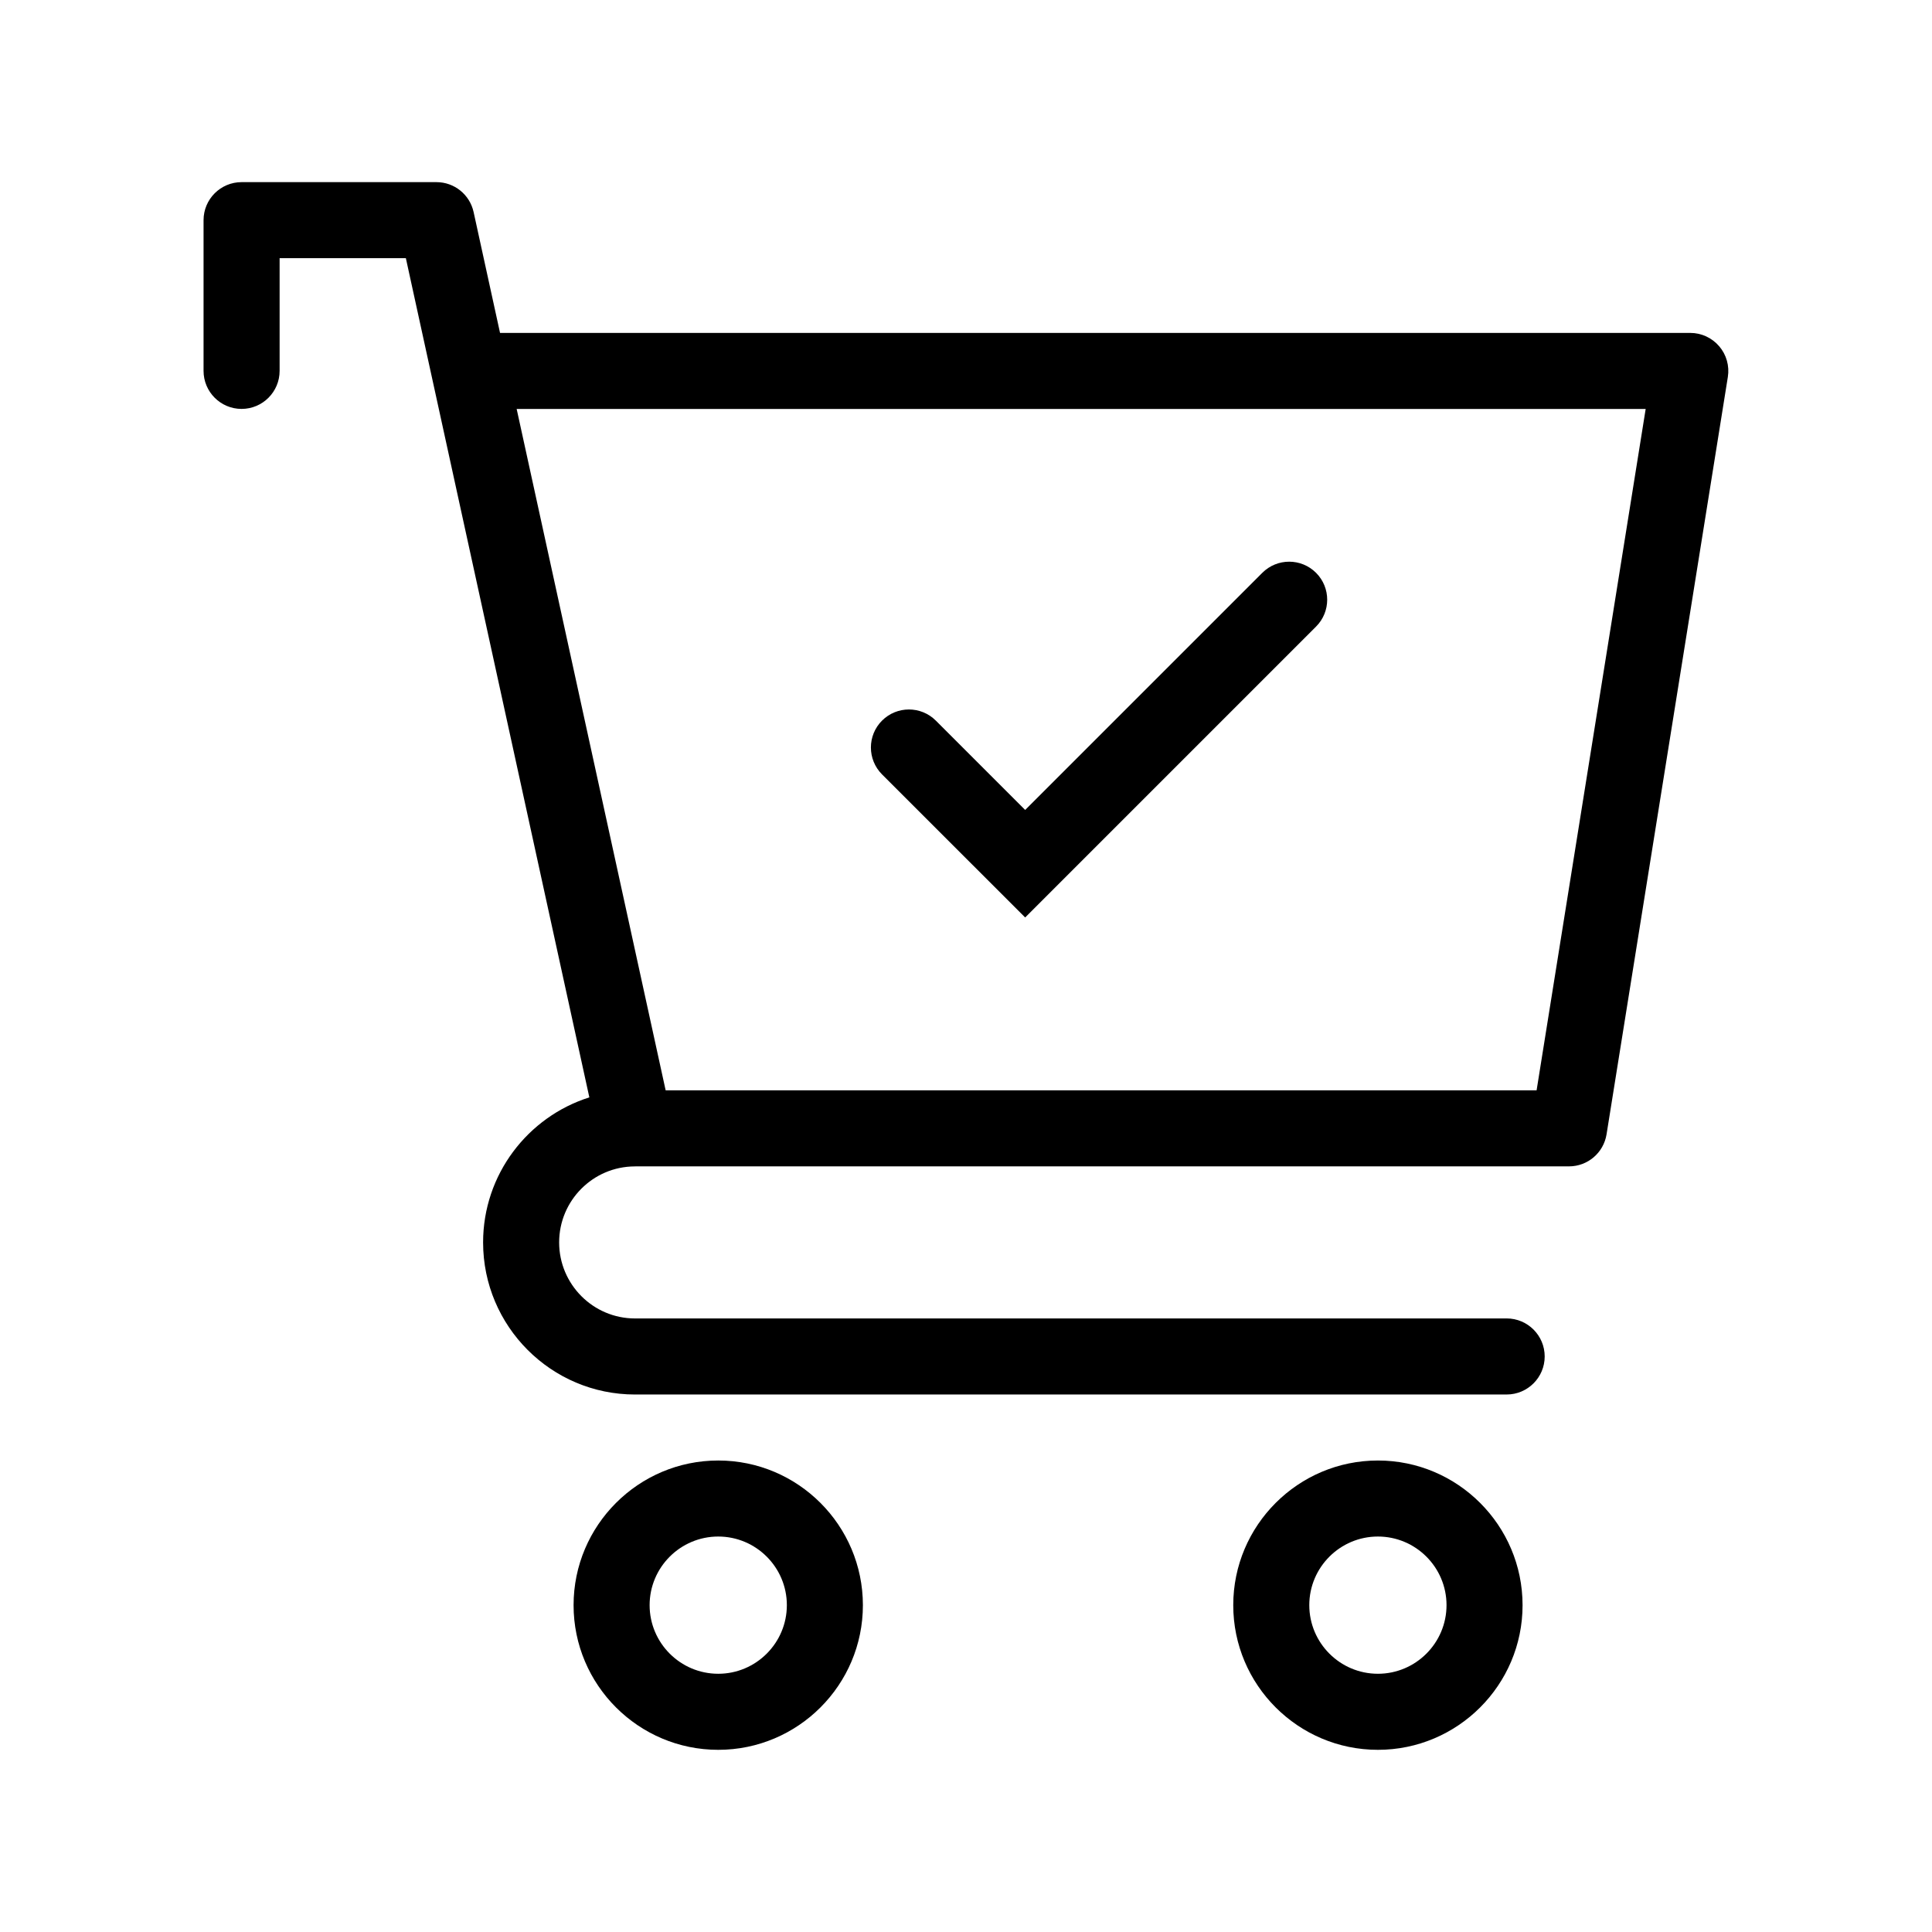 <?xml version="1.0" encoding="UTF-8"?>
<!-- Uploaded to: SVG Repo, www.svgrepo.com, Generator: SVG Repo Mixer Tools -->
<svg fill="#000000" width="800px" height="800px" version="1.1" viewBox="144 144 512 512" xmlns="http://www.w3.org/2000/svg">
 <g>
  <path d="m599.61 235.77c-1.914-2.246-4.715-3.543-7.664-3.543h-315.43l-7.004-32.031c-1.012-4.625-5.109-7.926-9.844-7.926h-51.645c-5.562 0-10.078 4.516-10.078 10.078v39.941c0 5.562 4.516 10.078 10.078 10.078s10.078-4.516 10.078-10.078v-29.867h33.457l6.961 31.848c0.012 0.051 0.02 0.105 0.035 0.156l41.629 190.39c-16.305 5.152-28.156 20.434-28.156 38.441 0 22.223 18.055 40.305 40.254 40.305l231-0.004c5.562 0 10.078-4.516 10.078-10.078s-4.516-10.078-10.078-10.078l-231 0.004c-11.082 0-20.102-9.039-20.102-20.152 0-11.09 8.973-20.102 20.027-20.141 0.023 0 0.055 0.004 0.082 0.004 0.047 0 0.09-0.016 0.137-0.016h247.38c4.949 0 9.164-3.598 9.949-8.484l32.145-200.72c0.461-2.918-0.371-5.887-2.289-8.129zm-48.395 197.18h-230.81l-39.484-180.57h299.2z"/>
  <path d="m509.16 531.05c-21.141 0-38.336 17.195-38.336 38.336s17.195 38.336 38.336 38.336 38.336-17.195 38.336-38.336c-0.004-21.141-17.199-38.336-38.336-38.336zm0 56.516c-10.027 0-18.184-8.156-18.184-18.184 0-10.027 8.156-18.184 18.184-18.184s18.184 8.156 18.184 18.184c-0.004 10.027-8.16 18.184-18.184 18.184z"/>
  <path d="m334.34 531.05c-21.141 0-38.336 17.195-38.336 38.336s17.195 38.336 38.336 38.336 38.336-17.195 38.336-38.336c-0.004-21.141-17.199-38.336-38.336-38.336zm0 56.516c-10.027 0-18.184-8.156-18.184-18.184 0-10.027 8.156-18.184 18.184-18.184s18.184 8.156 18.184 18.184c-0.004 10.027-8.16 18.184-18.184 18.184z"/>
  <path d="m415.68 387.14 77.09-77.09c3.934-3.934 3.934-10.312 0-14.246-3.934-3.934-10.312-3.934-14.246 0l-62.844 62.84-23.676-23.676c-3.934-3.93-10.312-3.934-14.254 0-3.934 3.934-3.934 10.312 0 14.254z"/>
 </g>
</svg>